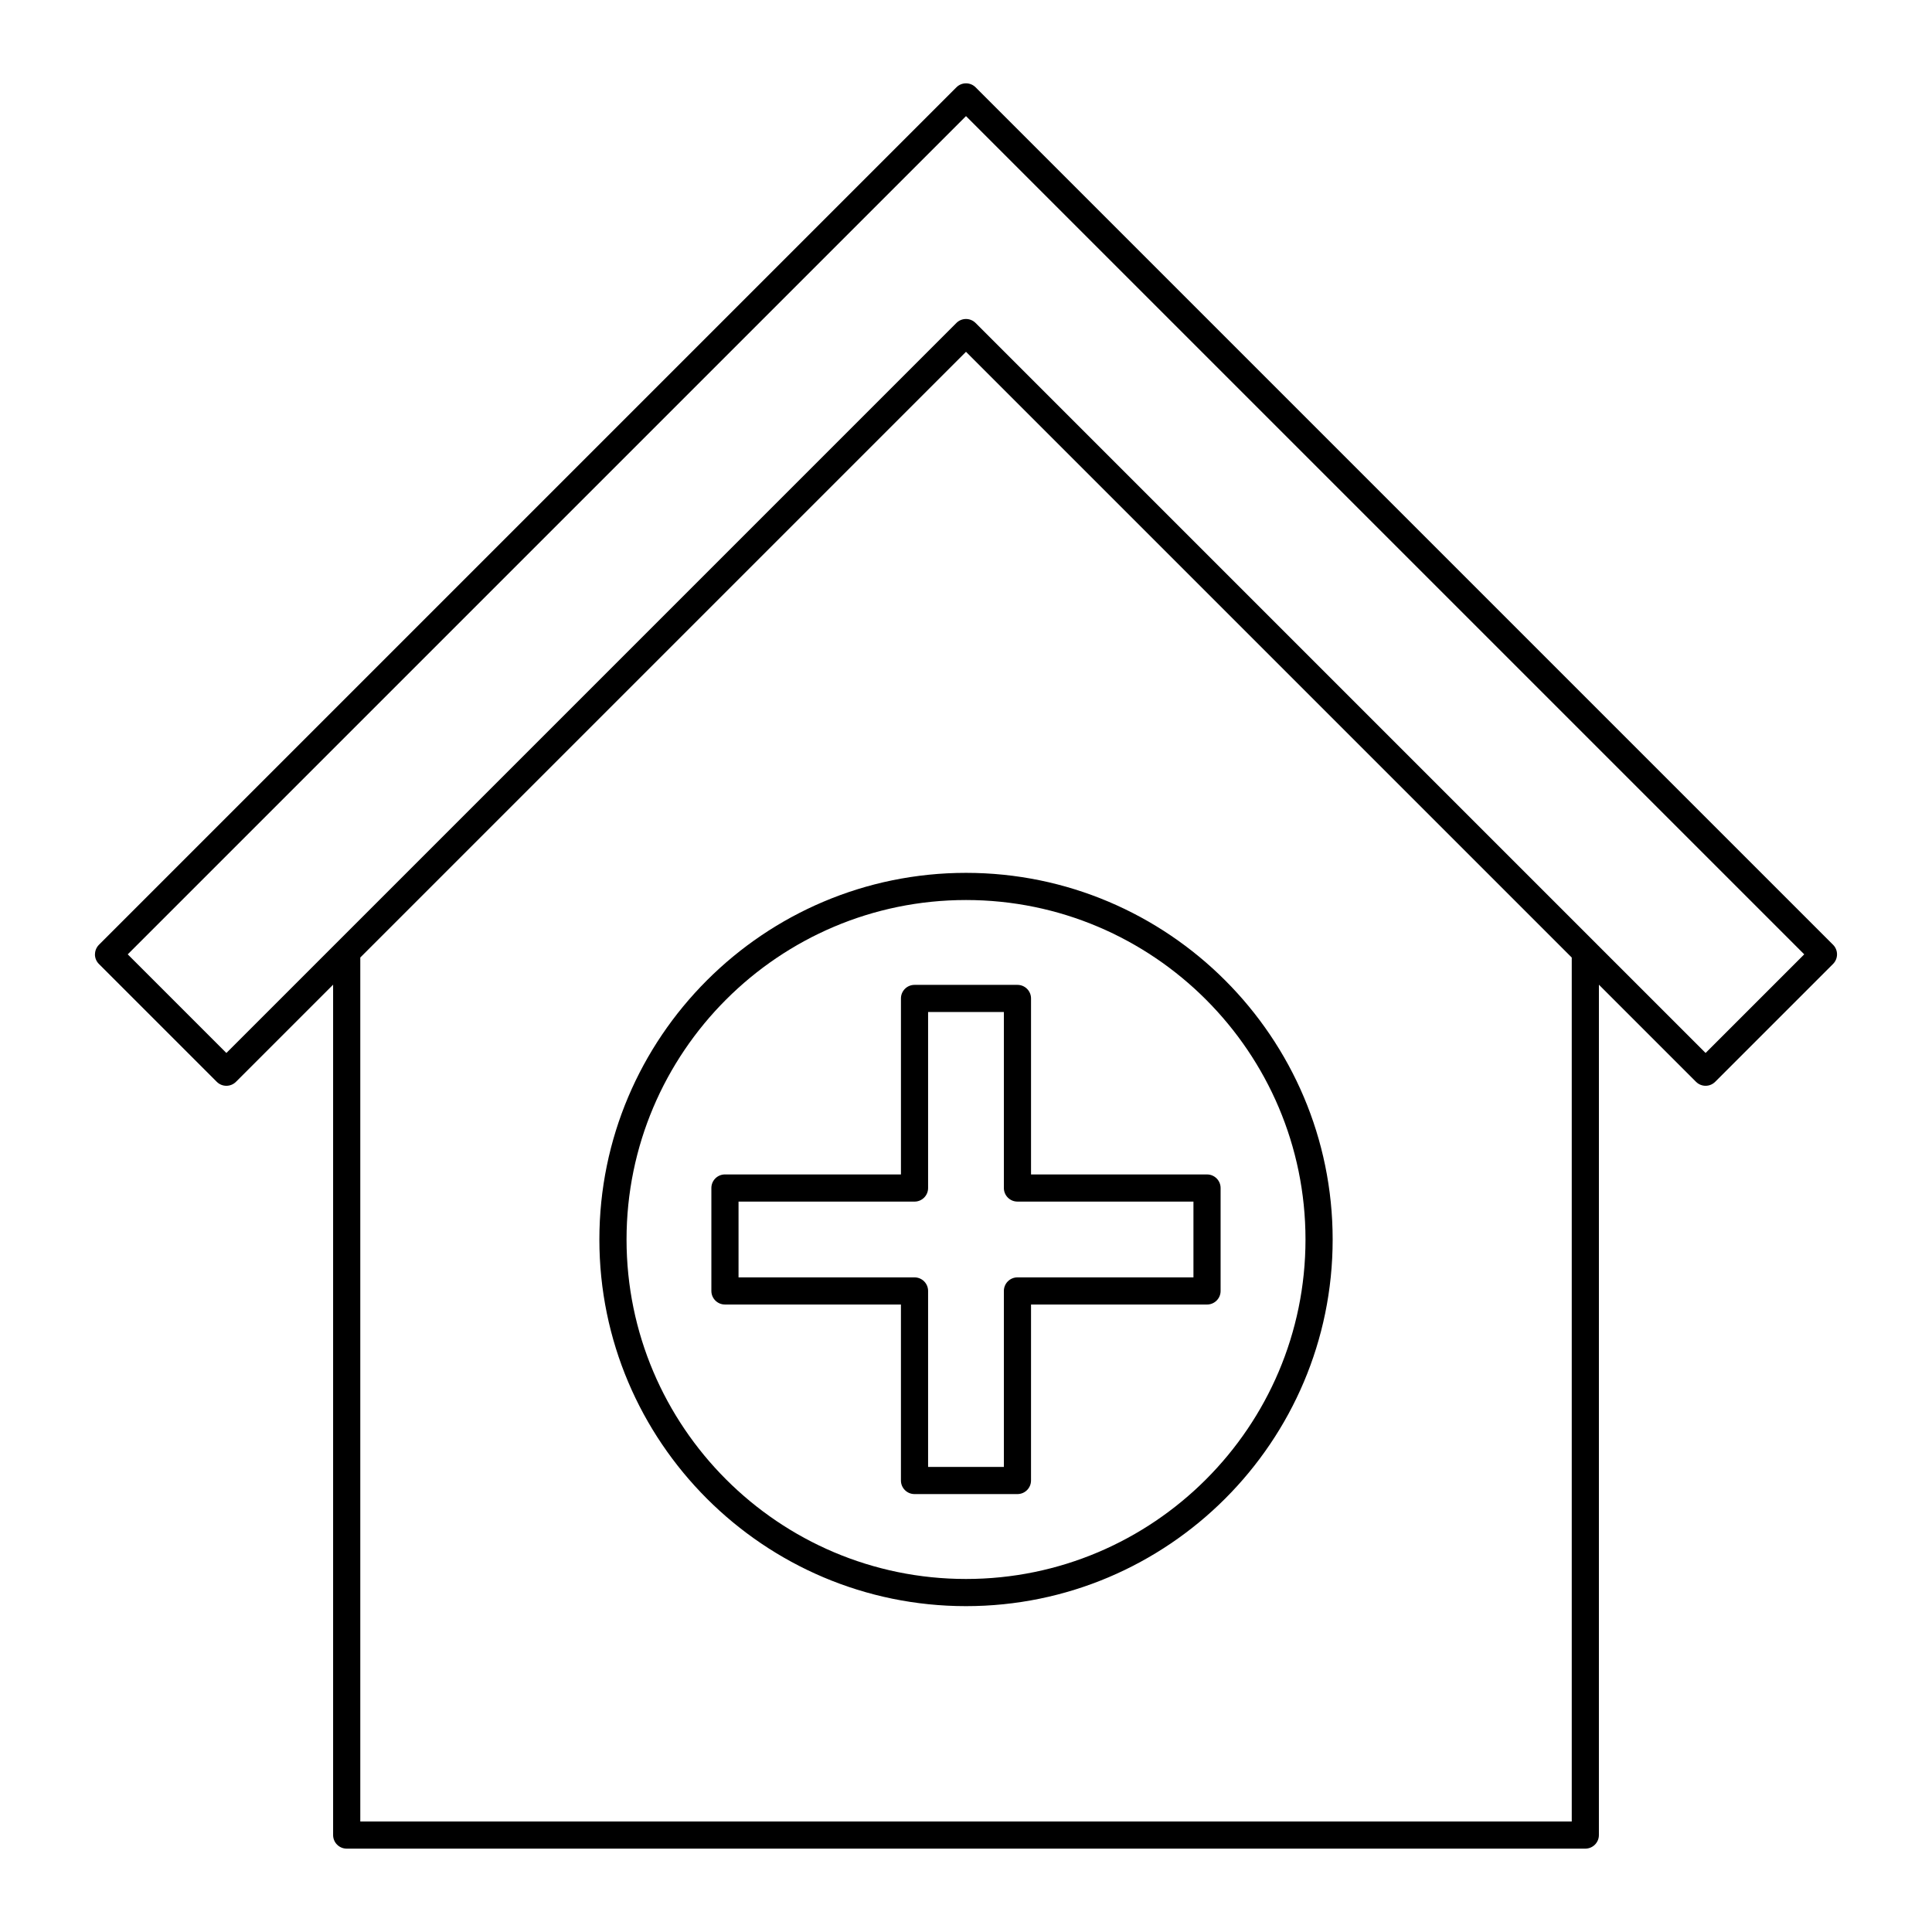 <?xml version="1.0" encoding="UTF-8"?>
<!-- Uploaded to: SVG Repo, www.svgrepo.com, Generator: SVG Repo Mixer Tools -->
<svg fill="#000000" width="800px" height="800px" version="1.1" viewBox="144 144 512 512" xmlns="http://www.w3.org/2000/svg">
 <g>
  <path d="m169.16 396.92c0 0.957 0.379 1.871 1.055 2.543l31.23 31.227c1.406 1.406 3.684 1.406 5.09 0l25.742-25.742v225.36c0 1.988 1.609 3.598 3.598 3.598h328.25c1.988 0 3.598-1.609 3.598-3.598l0.004-225.35 25.73 25.73c0.703 0.703 1.625 1.055 2.543 1.055 0.922 0 1.84-0.352 2.543-1.055l31.23-31.227c0.676-0.676 1.055-1.59 1.055-2.543 0.004-0.957-0.375-1.871-1.051-2.547l-227.23-227.23c-1.406-1.406-3.684-1.406-5.09 0l-227.23 227.23c-0.672 0.676-1.055 1.59-1.055 2.547zm391.37 229.79h-321.05v-228.96l160.52-160.52 160.53 160.53zm-160.53-451.94 222.14 222.14-26.141 26.141-193.46-193.46c-0.703-0.703-1.625-1.055-2.543-1.055-0.922 0-1.84 0.352-2.543 1.055l-193.46 193.46-26.141-26.141z"/>
  <path d="m302.84 472.48c0 53.574 43.586 97.164 97.164 97.164 53.574 0 97.164-43.586 97.164-97.164 0-53.574-43.586-97.164-97.164-97.164s-97.164 43.59-97.164 97.164zm187.13 0c0 49.609-40.359 89.965-89.965 89.965-49.609 0-89.965-40.359-89.965-89.965 0-49.609 40.359-89.965 89.965-89.965s89.965 40.359 89.965 89.965z"/>
  <path d="m382.76 408.6v46.637h-46.641c-1.988 0-3.598 1.609-3.598 3.598v27.277c0 1.988 1.609 3.598 3.598 3.598h46.637v46.637c0 1.988 1.609 3.598 3.598 3.598h27.277c1.988 0 3.598-1.609 3.598-3.598l0.004-46.633h46.641c1.988 0 3.598-1.609 3.598-3.598v-27.277c0-1.988-1.609-3.598-3.598-3.598l-46.641-0.004v-46.637c0-1.988-1.609-3.598-3.598-3.598h-27.277c-1.988 0-3.598 1.609-3.598 3.598zm7.195 50.238v-46.641h20.082v46.637c0 1.988 1.609 3.598 3.598 3.598l46.641 0.004v20.082h-46.641c-1.988 0-3.598 1.609-3.598 3.598v46.637h-20.082v-46.637c0-1.988-1.609-3.598-3.598-3.598h-46.637v-20.082h46.637c1.988 0 3.598-1.609 3.598-3.598z"/>
 </g>
</svg>